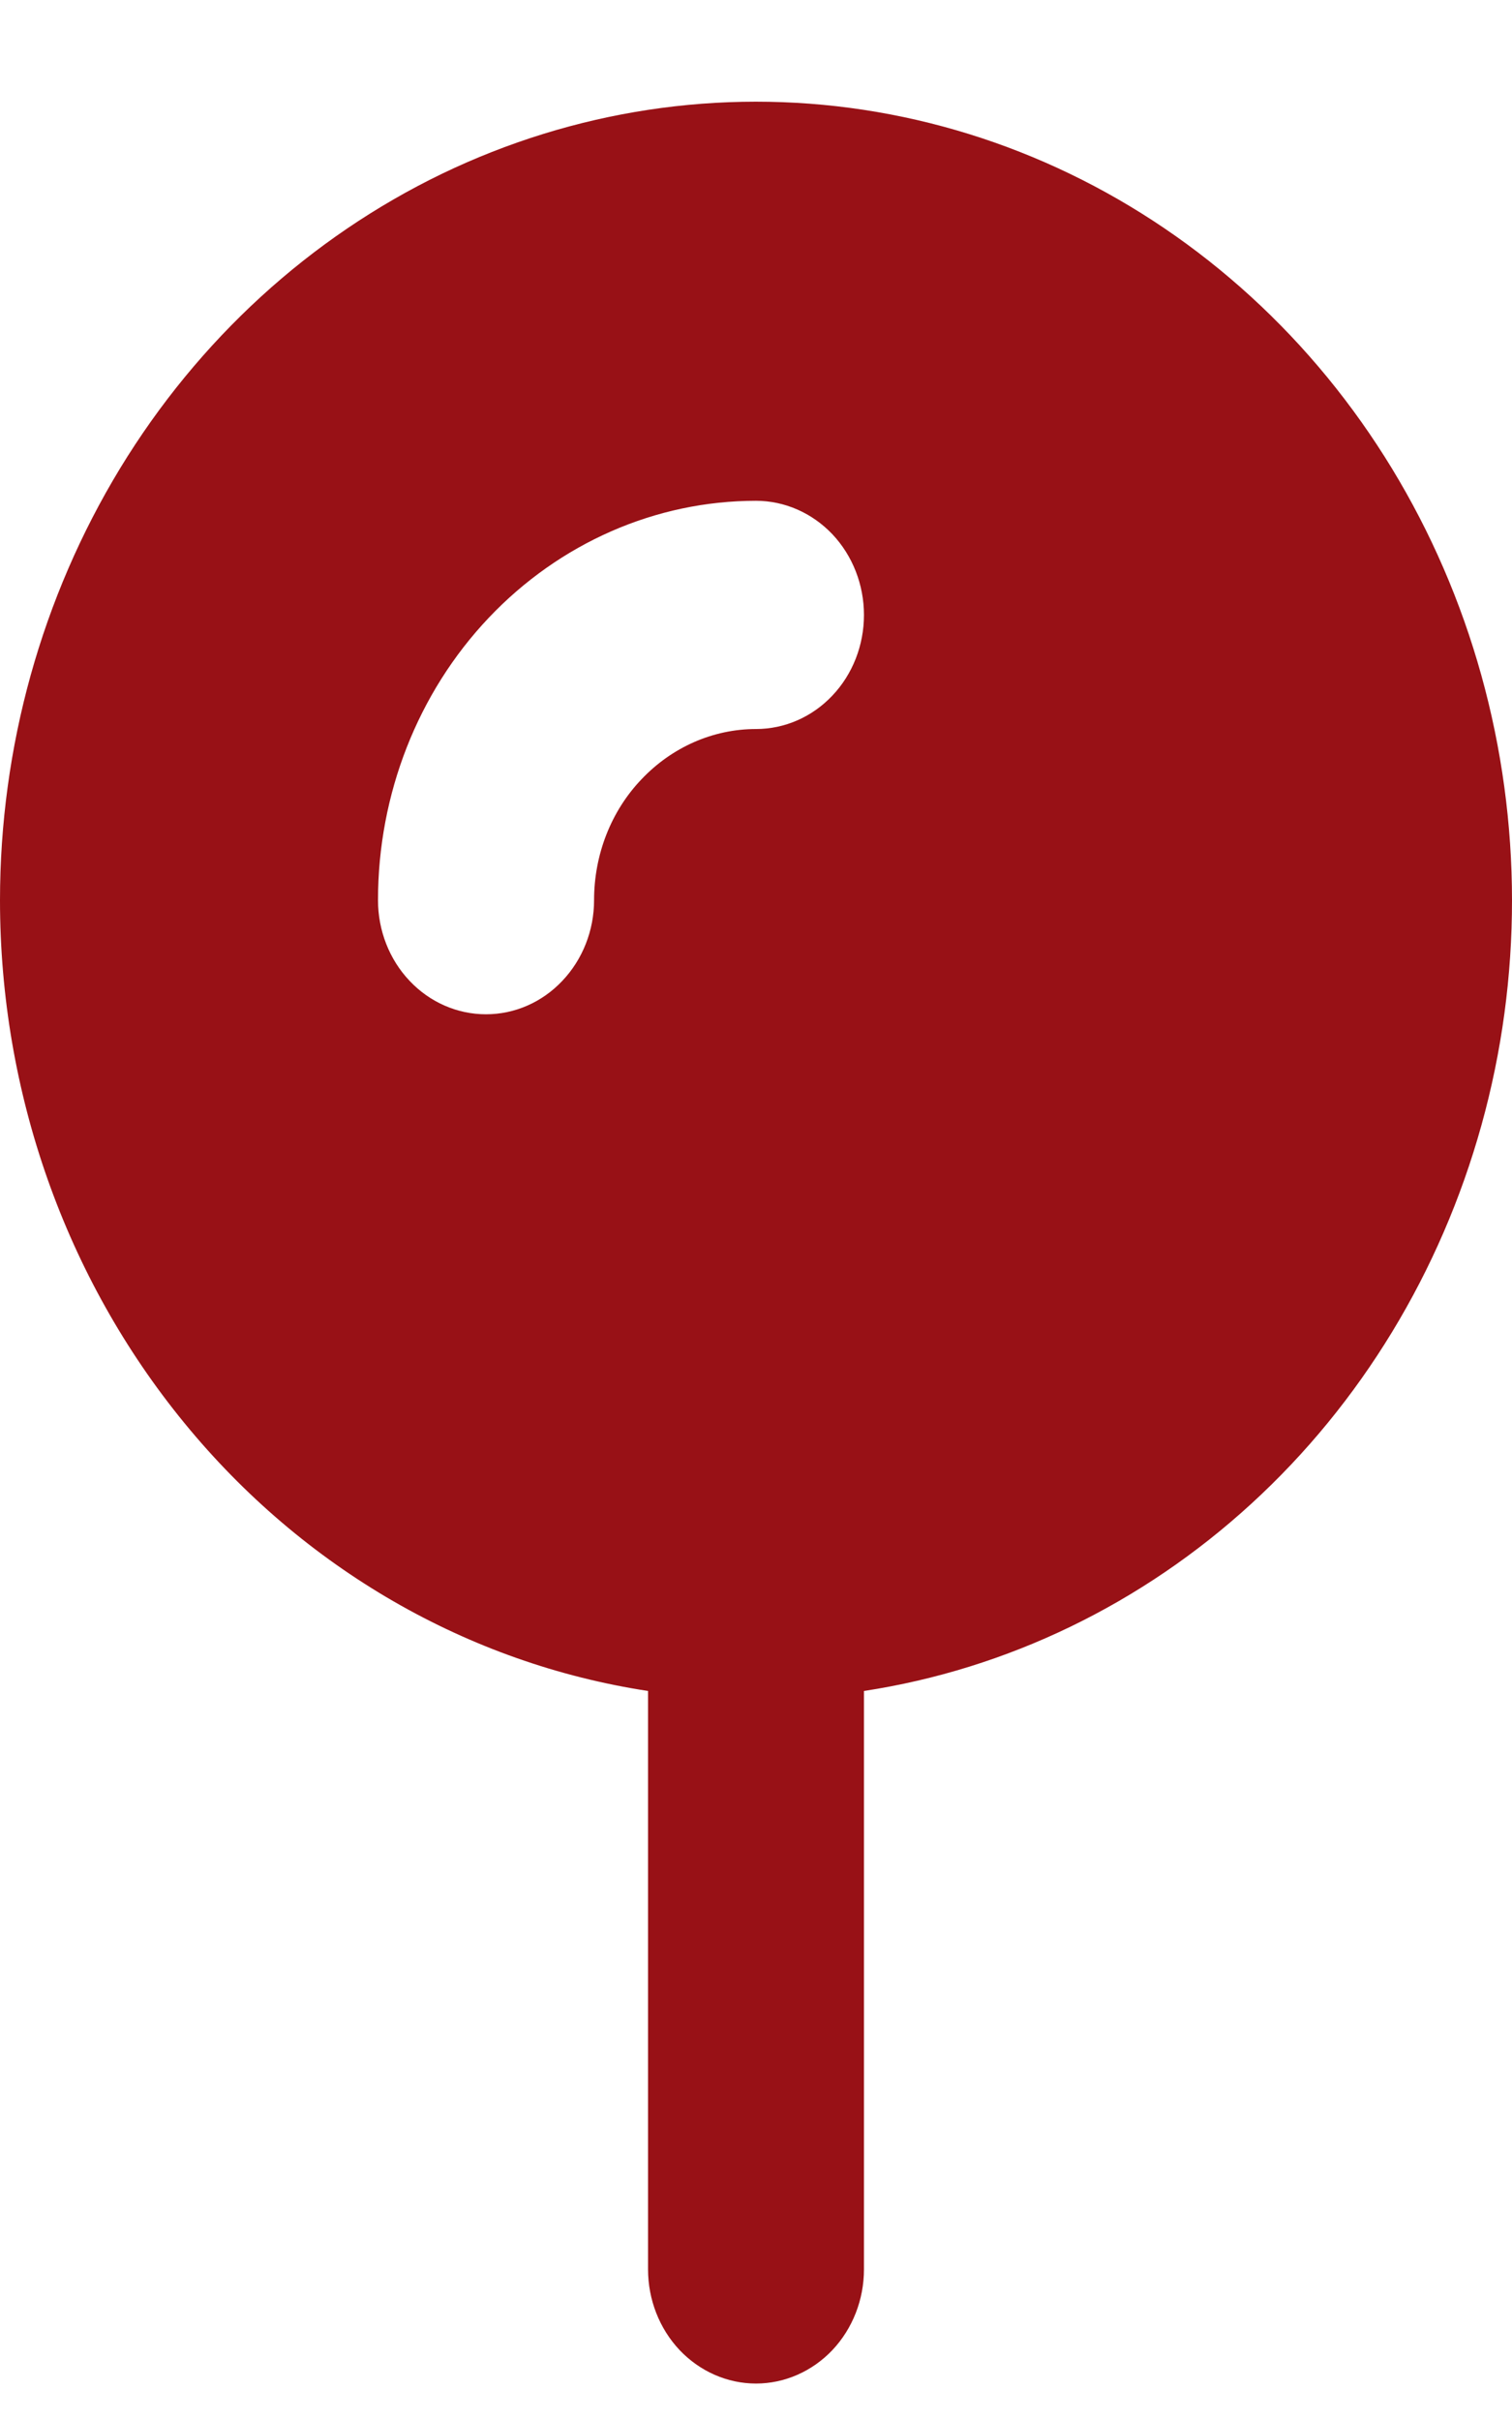 <?xml version="1.0" encoding="UTF-8"?> <svg xmlns="http://www.w3.org/2000/svg" width="10" height="16" viewBox="0 0 10 16" fill="none"><path fill-rule="evenodd" clip-rule="evenodd" d="M1.64871e-07 5.952C0 4.94 0.276 3.949 0.794 3.097C1.312 2.246 2.051 1.57 2.923 1.149C3.795 0.729 4.763 0.582 5.711 0.726C6.66 0.87 7.549 1.299 8.274 1.962C8.998 2.624 9.527 3.493 9.797 4.464C10.067 5.435 10.068 6.468 9.798 7.439C9.528 8.41 9 9.279 8.276 9.942C7.552 10.605 6.663 11.035 5.714 11.18V15.004C5.714 15.204 5.639 15.396 5.505 15.538C5.371 15.679 5.189 15.759 5 15.759C4.811 15.759 4.629 15.679 4.495 15.538C4.361 15.396 4.286 15.204 4.286 15.004V11.18C3.095 10.998 2.007 10.37 1.22 9.409C0.433 8.449 -0 7.222 1.64871e-07 5.952ZM4.243 5.152C4.444 4.94 4.716 4.82 5 4.82C5.189 4.82 5.371 4.741 5.505 4.599C5.639 4.458 5.714 4.266 5.714 4.066C5.714 3.866 5.639 3.674 5.505 3.532C5.371 3.391 5.189 3.311 5 3.311C4.337 3.311 3.701 3.59 3.232 4.085C2.763 4.58 2.5 5.251 2.5 5.952C2.5 6.152 2.575 6.344 2.709 6.485C2.843 6.627 3.025 6.706 3.214 6.706C3.404 6.706 3.585 6.627 3.719 6.485C3.853 6.344 3.929 6.152 3.929 5.952C3.929 5.651 4.041 5.363 4.243 5.152Z" fill="#981116"></path></svg> 